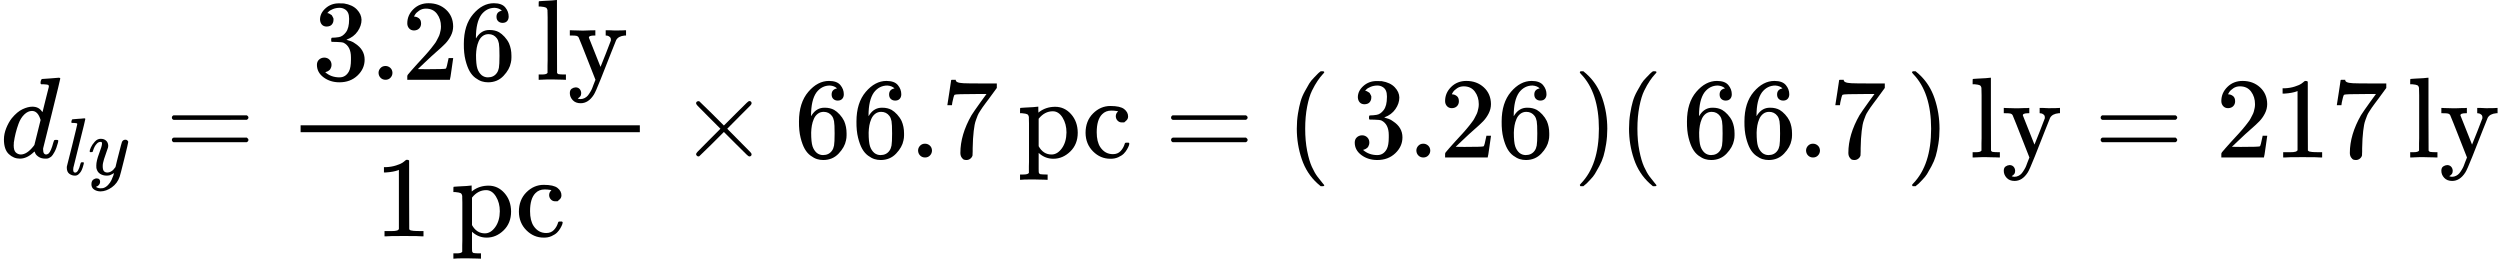 <?xml version="1.0" encoding="UTF-8" standalone="yes"?><!DOCTYPE html><svg xmlns="http://www.w3.org/2000/svg" width="49.198ex" height="5.09ex" role="img" focusable="false" viewBox="0 -1370 21745.3 2250" xmlns:xlink="http://www.w3.org/1999/xlink" aria-hidden="true" style="vertical-align: -1.991ex;"><defs><path id="MJX-41-TEX-I-1D451" d="M366 683Q367 683 438 688T511 694Q523 694 523 686Q523 679 450 384T375 83T374 68Q374 26 402 26Q411 27 422 35Q443 55 463 131Q469 151 473 152Q475 153 483 153H487H491Q506 153 506 145Q506 140 503 129Q490 79 473 48T445 8T417 -8Q409 -10 393 -10Q359 -10 336 5T306 36L300 51Q299 52 296 50Q294 48 292 46Q233 -10 172 -10Q117 -10 75 30T33 157Q33 205 53 255T101 341Q148 398 195 420T280 442Q336 442 364 400Q369 394 369 396Q370 400 396 505T424 616Q424 629 417 632T378 637H357Q351 643 351 645T353 664Q358 683 366 683ZM352 326Q329 405 277 405Q242 405 210 374T160 293Q131 214 119 129Q119 126 119 118T118 106Q118 61 136 44T179 26Q233 26 290 98L298 109L352 326Z"></path><path id="MJX-41-TEX-I-1D459" d="M117 59Q117 26 142 26Q179 26 205 131Q211 151 215 152Q217 153 225 153H229Q238 153 241 153T246 151T248 144Q247 138 245 128T234 90T214 43T183 6T137 -11Q101 -11 70 11T38 85Q38 97 39 102L104 360Q167 615 167 623Q167 626 166 628T162 632T157 634T149 635T141 636T132 637T122 637Q112 637 109 637T101 638T95 641T94 647Q94 649 96 661Q101 680 107 682T179 688Q194 689 213 690T243 693T254 694Q266 694 266 686Q266 675 193 386T118 83Q118 81 118 75T117 65V59Z"></path><path id="MJX-41-TEX-I-1D466" d="M21 287Q21 301 36 335T84 406T158 442Q199 442 224 419T250 355Q248 336 247 334Q247 331 231 288T198 191T182 105Q182 62 196 45T238 27Q261 27 281 38T312 61T339 94Q339 95 344 114T358 173T377 247Q415 397 419 404Q432 431 462 431Q475 431 483 424T494 412T496 403Q496 390 447 193T391 -23Q363 -106 294 -155T156 -205Q111 -205 77 -183T43 -117Q43 -95 50 -80T69 -58T89 -48T106 -45Q150 -45 150 -87Q150 -107 138 -122T115 -142T102 -147L99 -148Q101 -153 118 -160T152 -167H160Q177 -167 186 -165Q219 -156 247 -127T290 -65T313 -9T321 21L315 17Q309 13 296 6T270 -6Q250 -11 231 -11Q185 -11 150 11T104 82Q103 89 103 113Q103 170 138 262T173 379Q173 380 173 381Q173 390 173 393T169 400T158 404H154Q131 404 112 385T82 344T65 302T57 280Q55 278 41 278H27Q21 284 21 287Z"></path><path id="MJX-41-TEX-N-3D" d="M56 347Q56 360 70 367H707Q722 359 722 347Q722 336 708 328L390 327H72Q56 332 56 347ZM56 153Q56 168 72 173H708Q722 163 722 153Q722 140 707 133H70Q56 140 56 153Z"></path><path id="MJX-41-TEX-N-33" d="M127 463Q100 463 85 480T69 524Q69 579 117 622T233 665Q268 665 277 664Q351 652 390 611T430 522Q430 470 396 421T302 350L299 348Q299 347 308 345T337 336T375 315Q457 262 457 175Q457 96 395 37T238 -22Q158 -22 100 21T42 130Q42 158 60 175T105 193Q133 193 151 175T169 130Q169 119 166 110T159 94T148 82T136 74T126 70T118 67L114 66Q165 21 238 21Q293 21 321 74Q338 107 338 175V195Q338 290 274 322Q259 328 213 329L171 330L168 332Q166 335 166 348Q166 366 174 366Q202 366 232 371Q266 376 294 413T322 525V533Q322 590 287 612Q265 626 240 626Q208 626 181 615T143 592T132 580H135Q138 579 143 578T153 573T165 566T175 555T183 540T186 520Q186 498 172 481T127 463Z"></path><path id="MJX-41-TEX-N-2E" d="M78 60Q78 84 95 102T138 120Q162 120 180 104T199 61Q199 36 182 18T139 0T96 17T78 60Z"></path><path id="MJX-41-TEX-N-32" d="M109 429Q82 429 66 447T50 491Q50 562 103 614T235 666Q326 666 387 610T449 465Q449 422 429 383T381 315T301 241Q265 210 201 149L142 93L218 92Q375 92 385 97Q392 99 409 186V189H449V186Q448 183 436 95T421 3V0H50V19V31Q50 38 56 46T86 81Q115 113 136 137Q145 147 170 174T204 211T233 244T261 278T284 308T305 340T320 369T333 401T340 431T343 464Q343 527 309 573T212 619Q179 619 154 602T119 569T109 550Q109 549 114 549Q132 549 151 535T170 489Q170 464 154 447T109 429Z"></path><path id="MJX-41-TEX-N-36" d="M42 313Q42 476 123 571T303 666Q372 666 402 630T432 550Q432 525 418 510T379 495Q356 495 341 509T326 548Q326 592 373 601Q351 623 311 626Q240 626 194 566Q147 500 147 364L148 360Q153 366 156 373Q197 433 263 433H267Q313 433 348 414Q372 400 396 374T435 317Q456 268 456 210V192Q456 169 451 149Q440 90 387 34T253 -22Q225 -22 199 -14T143 16T92 75T56 172T42 313ZM257 397Q227 397 205 380T171 335T154 278T148 216Q148 133 160 97T198 39Q222 21 251 21Q302 21 329 59Q342 77 347 104T352 209Q352 289 347 316T329 361Q302 397 257 397Z"></path><path id="MJX-41-TEX-N-6C" d="M42 46H56Q95 46 103 60V68Q103 77 103 91T103 124T104 167T104 217T104 272T104 329Q104 366 104 407T104 482T104 542T103 586T103 603Q100 622 89 628T44 637H26V660Q26 683 28 683L38 684Q48 685 67 686T104 688Q121 689 141 690T171 693T182 694H185V379Q185 62 186 60Q190 52 198 49Q219 46 247 46H263V0H255L232 1Q209 2 183 2T145 3T107 3T57 1L34 0H26V46H42Z"></path><path id="MJX-41-TEX-N-79" d="M69 -66Q91 -66 104 -80T118 -116Q118 -134 109 -145T91 -160Q84 -163 97 -166Q104 -168 111 -168Q131 -168 148 -159T175 -138T197 -106T213 -75T225 -43L242 0L170 183Q150 233 125 297Q101 358 96 368T80 381Q79 382 78 382Q66 385 34 385H19V431H26L46 430Q65 430 88 429T122 428Q129 428 142 428T171 429T200 430T224 430L233 431H241V385H232Q183 385 185 366L286 112Q286 113 332 227L376 341V350Q376 365 366 373T348 383T334 385H331V431H337H344Q351 431 361 431T382 430T405 429T422 429Q477 429 503 431H508V385H497Q441 380 422 345Q420 343 378 235T289 9T227 -131Q180 -204 113 -204Q69 -204 44 -177T19 -116Q19 -89 35 -78T69 -66Z"></path><path id="MJX-41-TEX-N-31" d="M213 578L200 573Q186 568 160 563T102 556H83V602H102Q149 604 189 617T245 641T273 663Q275 666 285 666Q294 666 302 660V361L303 61Q310 54 315 52T339 48T401 46H427V0H416Q395 3 257 3Q121 3 100 0H88V46H114Q136 46 152 46T177 47T193 50T201 52T207 57T213 61V578Z"></path><path id="MJX-41-TEX-N-70" d="M36 -148H50Q89 -148 97 -134V-126Q97 -119 97 -107T97 -77T98 -38T98 6T98 55T98 106Q98 140 98 177T98 243T98 296T97 335T97 351Q94 370 83 376T38 385H20V408Q20 431 22 431L32 432Q42 433 61 434T98 436Q115 437 135 438T165 441T176 442H179V416L180 390L188 397Q247 441 326 441Q407 441 464 377T522 216Q522 115 457 52T310 -11Q242 -11 190 33L182 40V-45V-101Q182 -128 184 -134T195 -145Q216 -148 244 -148H260V-194H252L228 -193Q205 -192 178 -192T140 -191Q37 -191 28 -194H20V-148H36ZM424 218Q424 292 390 347T305 402Q234 402 182 337V98Q222 26 294 26Q345 26 384 80T424 218Z"></path><path id="MJX-41-TEX-N-63" d="M370 305T349 305T313 320T297 358Q297 381 312 396Q317 401 317 402T307 404Q281 408 258 408Q209 408 178 376Q131 329 131 219Q131 137 162 90Q203 29 272 29Q313 29 338 55T374 117Q376 125 379 127T395 129H409Q415 123 415 120Q415 116 411 104T395 71T366 33T318 2T249 -11Q163 -11 99 53T34 214Q34 318 99 383T250 448T370 421T404 357Q404 334 387 320Z"></path><path id="MJX-41-TEX-N-D7" d="M630 29Q630 9 609 9Q604 9 587 25T493 118L389 222L284 117Q178 13 175 11Q171 9 168 9Q160 9 154 15T147 29Q147 36 161 51T255 146L359 250L255 354Q174 435 161 449T147 471Q147 480 153 485T168 490Q173 490 175 489Q178 487 284 383L389 278L493 382Q570 459 587 475T609 491Q630 491 630 471Q630 464 620 453T522 355L418 250L522 145Q606 61 618 48T630 29Z"></path><path id="MJX-41-TEX-N-37" d="M55 458Q56 460 72 567L88 674Q88 676 108 676H128V672Q128 662 143 655T195 646T364 644H485V605L417 512Q408 500 387 472T360 435T339 403T319 367T305 330T292 284T284 230T278 162T275 80Q275 66 275 52T274 28V19Q270 2 255 -10T221 -22Q210 -22 200 -19T179 0T168 40Q168 198 265 368Q285 400 349 489L395 552H302Q128 552 119 546Q113 543 108 522T98 479L95 458V455H55V458Z"></path><path id="MJX-41-TEX-N-28" d="M94 250Q94 319 104 381T127 488T164 576T202 643T244 695T277 729T302 750H315H319Q333 750 333 741Q333 738 316 720T275 667T226 581T184 443T167 250T184 58T225 -81T274 -167T316 -220T333 -241Q333 -250 318 -250H315H302L274 -226Q180 -141 137 -14T94 250Z"></path><path id="MJX-41-TEX-N-29" d="M60 749L64 750Q69 750 74 750H86L114 726Q208 641 251 514T294 250Q294 182 284 119T261 12T224 -76T186 -143T145 -194T113 -227T90 -246Q87 -249 86 -250H74Q66 -250 63 -250T58 -247T55 -238Q56 -237 66 -225Q221 -64 221 250T66 725Q56 737 55 738Q55 746 60 749Z"></path></defs><g stroke="currentColor" fill="currentColor" stroke-width="0" transform="scale(1,-1)"><g data-mml-node="math"><g data-mml-node="msub"><g data-mml-node="mi"><use data-c="1D451" xlink:href="#MJX-41-TEX-I-1D451"></use></g><g data-mml-node="TeXAtom" transform="translate(553,-150) scale(0.707)" data-mjx-texclass="ORD"><g data-mml-node="mi"><use data-c="1D459" xlink:href="#MJX-41-TEX-I-1D459"></use></g><g data-mml-node="mi" transform="translate(298,0)"><use data-c="1D466" xlink:href="#MJX-41-TEX-I-1D466"></use></g></g></g><g data-mml-node="mo" transform="translate(1438,0)"><use data-c="3D" xlink:href="#MJX-41-TEX-N-3D"></use></g><g data-mml-node="mfrac" transform="translate(2493.8,0)"><g data-mml-node="mrow" transform="translate(220,676)"><g data-mml-node="mn"><use data-c="33" xlink:href="#MJX-41-TEX-N-33"></use><use data-c="2E" xlink:href="#MJX-41-TEX-N-2E" transform="translate(500,0)"></use><use data-c="32" xlink:href="#MJX-41-TEX-N-32" transform="translate(778,0)"></use><use data-c="36" xlink:href="#MJX-41-TEX-N-36" transform="translate(1278,0)"></use></g><g data-mml-node="mstyle" transform="translate(1778,0)"><g data-mml-node="mspace"></g></g><g data-mml-node="mtext" transform="translate(1945,0)"><use data-c="6C" xlink:href="#MJX-41-TEX-N-6C"></use><use data-c="79" xlink:href="#MJX-41-TEX-N-79" transform="translate(278,0)"></use></g></g><g data-mml-node="mrow" transform="translate(762,-686)"><g data-mml-node="mn"><use data-c="31" xlink:href="#MJX-41-TEX-N-31"></use></g><g data-mml-node="mstyle" transform="translate(500,0)"><g data-mml-node="mspace"></g></g><g data-mml-node="mtext" transform="translate(667,0)"><use data-c="70" xlink:href="#MJX-41-TEX-N-70"></use><use data-c="63" xlink:href="#MJX-41-TEX-N-63" transform="translate(556,0)"></use></g></g><rect width="2951" height="60" x="120" y="220"></rect></g><g data-mml-node="mo" transform="translate(5907,0)"><use data-c="D7" xlink:href="#MJX-41-TEX-N-D7"></use></g><g data-mml-node="mn" transform="translate(6907.2,0)"><use data-c="36" xlink:href="#MJX-41-TEX-N-36"></use><use data-c="36" xlink:href="#MJX-41-TEX-N-36" transform="translate(500,0)"></use><use data-c="2E" xlink:href="#MJX-41-TEX-N-2E" transform="translate(1000,0)"></use><use data-c="37" xlink:href="#MJX-41-TEX-N-37" transform="translate(1278,0)"></use></g><g data-mml-node="mstyle" transform="translate(8685.2,0)"><g data-mml-node="mspace"></g></g><g data-mml-node="mtext" transform="translate(8852.2,0)"><use data-c="70" xlink:href="#MJX-41-TEX-N-70"></use><use data-c="63" xlink:href="#MJX-41-TEX-N-63" transform="translate(556,0)"></use></g><g data-mml-node="mo" transform="translate(10130,0)"><use data-c="3D" xlink:href="#MJX-41-TEX-N-3D"></use></g><g data-mml-node="mo" transform="translate(11185.8,0)"><use data-c="28" xlink:href="#MJX-41-TEX-N-28"></use></g><g data-mml-node="mstyle" transform="translate(11574.8,0)"><g data-mml-node="mspace"></g></g><g data-mml-node="mn" transform="translate(11741.8,0)"><use data-c="33" xlink:href="#MJX-41-TEX-N-33"></use><use data-c="2E" xlink:href="#MJX-41-TEX-N-2E" transform="translate(500,0)"></use><use data-c="32" xlink:href="#MJX-41-TEX-N-32" transform="translate(778,0)"></use><use data-c="36" xlink:href="#MJX-41-TEX-N-36" transform="translate(1278,0)"></use></g><g data-mml-node="mstyle" transform="translate(13519.8,0)"><g data-mml-node="mspace"></g></g><g data-mml-node="mo" transform="translate(13686.8,0)"><use data-c="29" xlink:href="#MJX-41-TEX-N-29"></use></g><g data-mml-node="mo" transform="translate(14075.8,0)"><use data-c="28" xlink:href="#MJX-41-TEX-N-28"></use></g><g data-mml-node="mstyle" transform="translate(14464.8,0)"><g data-mml-node="mspace"></g></g><g data-mml-node="mn" transform="translate(14631.8,0)"><use data-c="36" xlink:href="#MJX-41-TEX-N-36"></use><use data-c="36" xlink:href="#MJX-41-TEX-N-36" transform="translate(500,0)"></use><use data-c="2E" xlink:href="#MJX-41-TEX-N-2E" transform="translate(1000,0)"></use><use data-c="37" xlink:href="#MJX-41-TEX-N-37" transform="translate(1278,0)"></use></g><g data-mml-node="mstyle" transform="translate(16409.8,0)"><g data-mml-node="mspace"></g></g><g data-mml-node="mo" transform="translate(16576.8,0)"><use data-c="29" xlink:href="#MJX-41-TEX-N-29"></use></g><g data-mml-node="mstyle" transform="translate(16965.8,0)"><g data-mml-node="mspace"></g></g><g data-mml-node="mtext" transform="translate(17132.8,0)"><use data-c="6C" xlink:href="#MJX-41-TEX-N-6C"></use><use data-c="79" xlink:href="#MJX-41-TEX-N-79" transform="translate(278,0)"></use></g><g data-mml-node="mo" transform="translate(18216.5,0)"><use data-c="3D" xlink:href="#MJX-41-TEX-N-3D"></use></g><g data-mml-node="mn" transform="translate(19272.3,0)"><use data-c="32" xlink:href="#MJX-41-TEX-N-32"></use><use data-c="31" xlink:href="#MJX-41-TEX-N-31" transform="translate(500,0)"></use><use data-c="37" xlink:href="#MJX-41-TEX-N-37" transform="translate(1000,0)"></use></g><g data-mml-node="mstyle" transform="translate(20772.3,0)"><g data-mml-node="mspace"></g></g><g data-mml-node="mtext" transform="translate(20939.3,0)"><use data-c="6C" xlink:href="#MJX-41-TEX-N-6C"></use><use data-c="79" xlink:href="#MJX-41-TEX-N-79" transform="translate(278,0)"></use></g></g></g></svg>